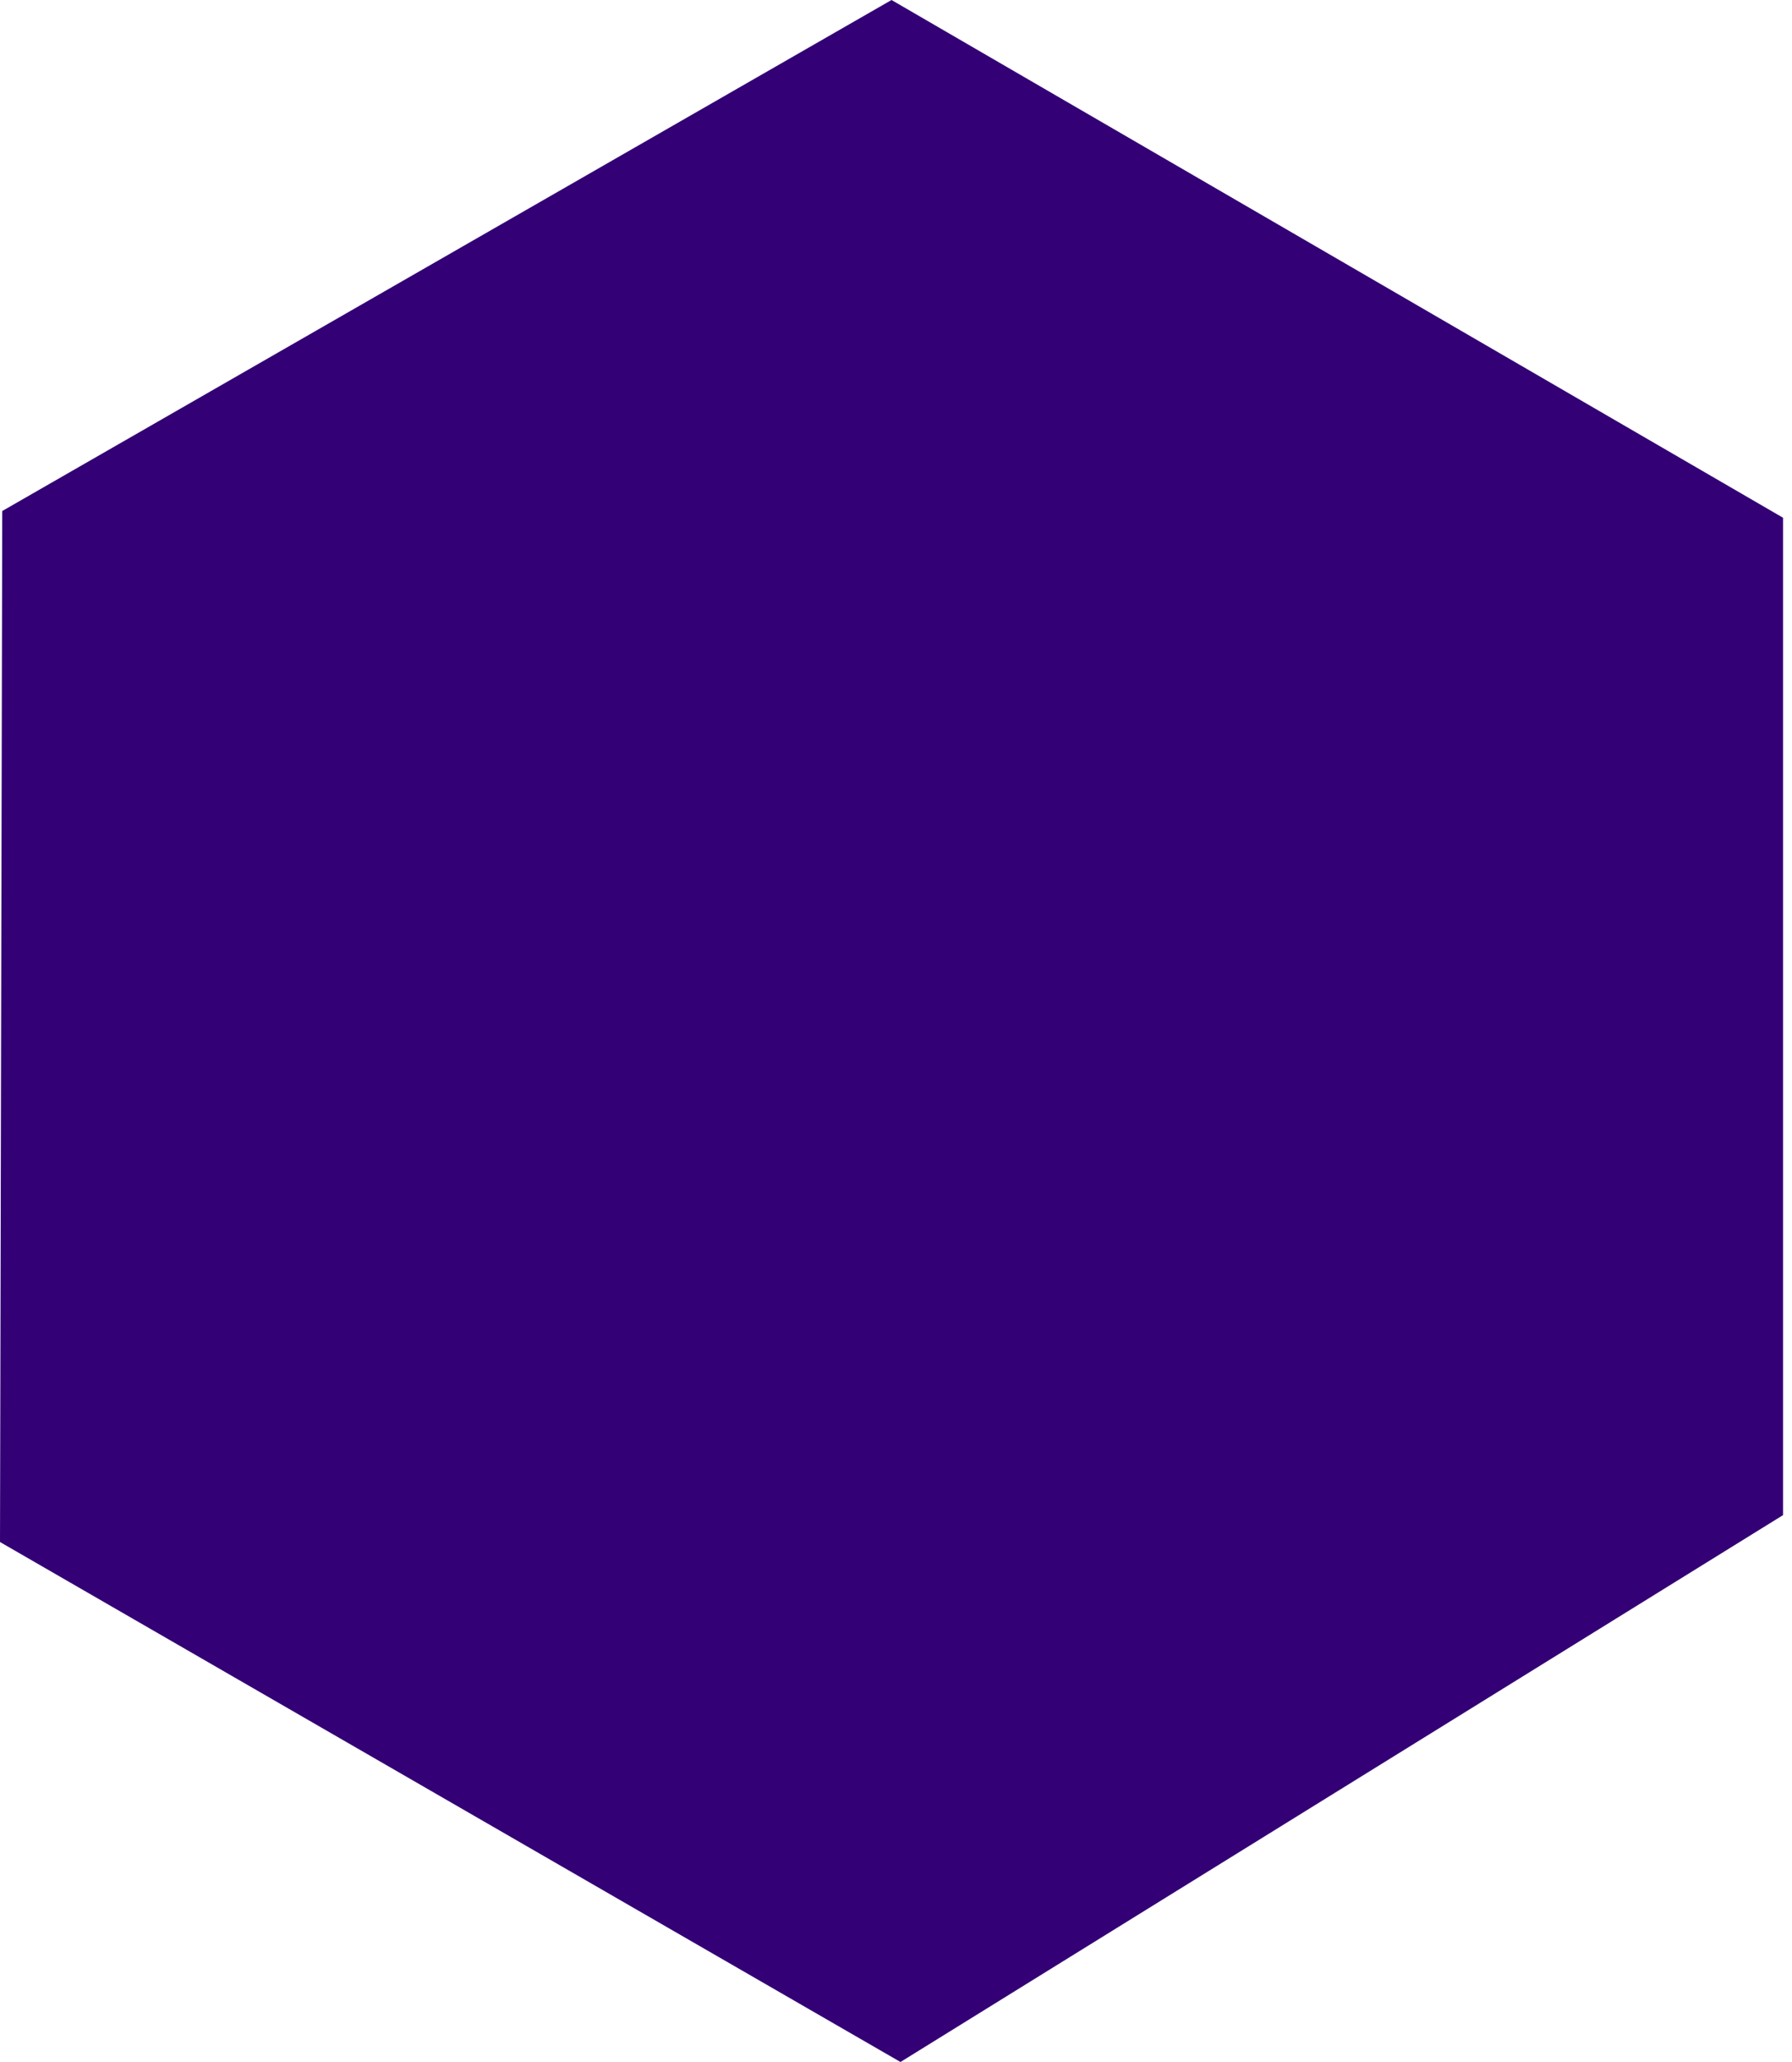 <svg xmlns="http://www.w3.org/2000/svg" width="80" height="92" viewBox="0 0 80 92" fill="none"><g clip-path="url(#clip0_822_8219)"><path d="M39.8 0L79.6 23.1V67.6L40.2 92L0 68.8L0.1 22.8L39.8 0Z" fill="#330175"></path></g><defs><clipPath id="clip0_822_8219"><rect width="79.6" height="92" fill="white"></rect></clipPath></defs></svg>